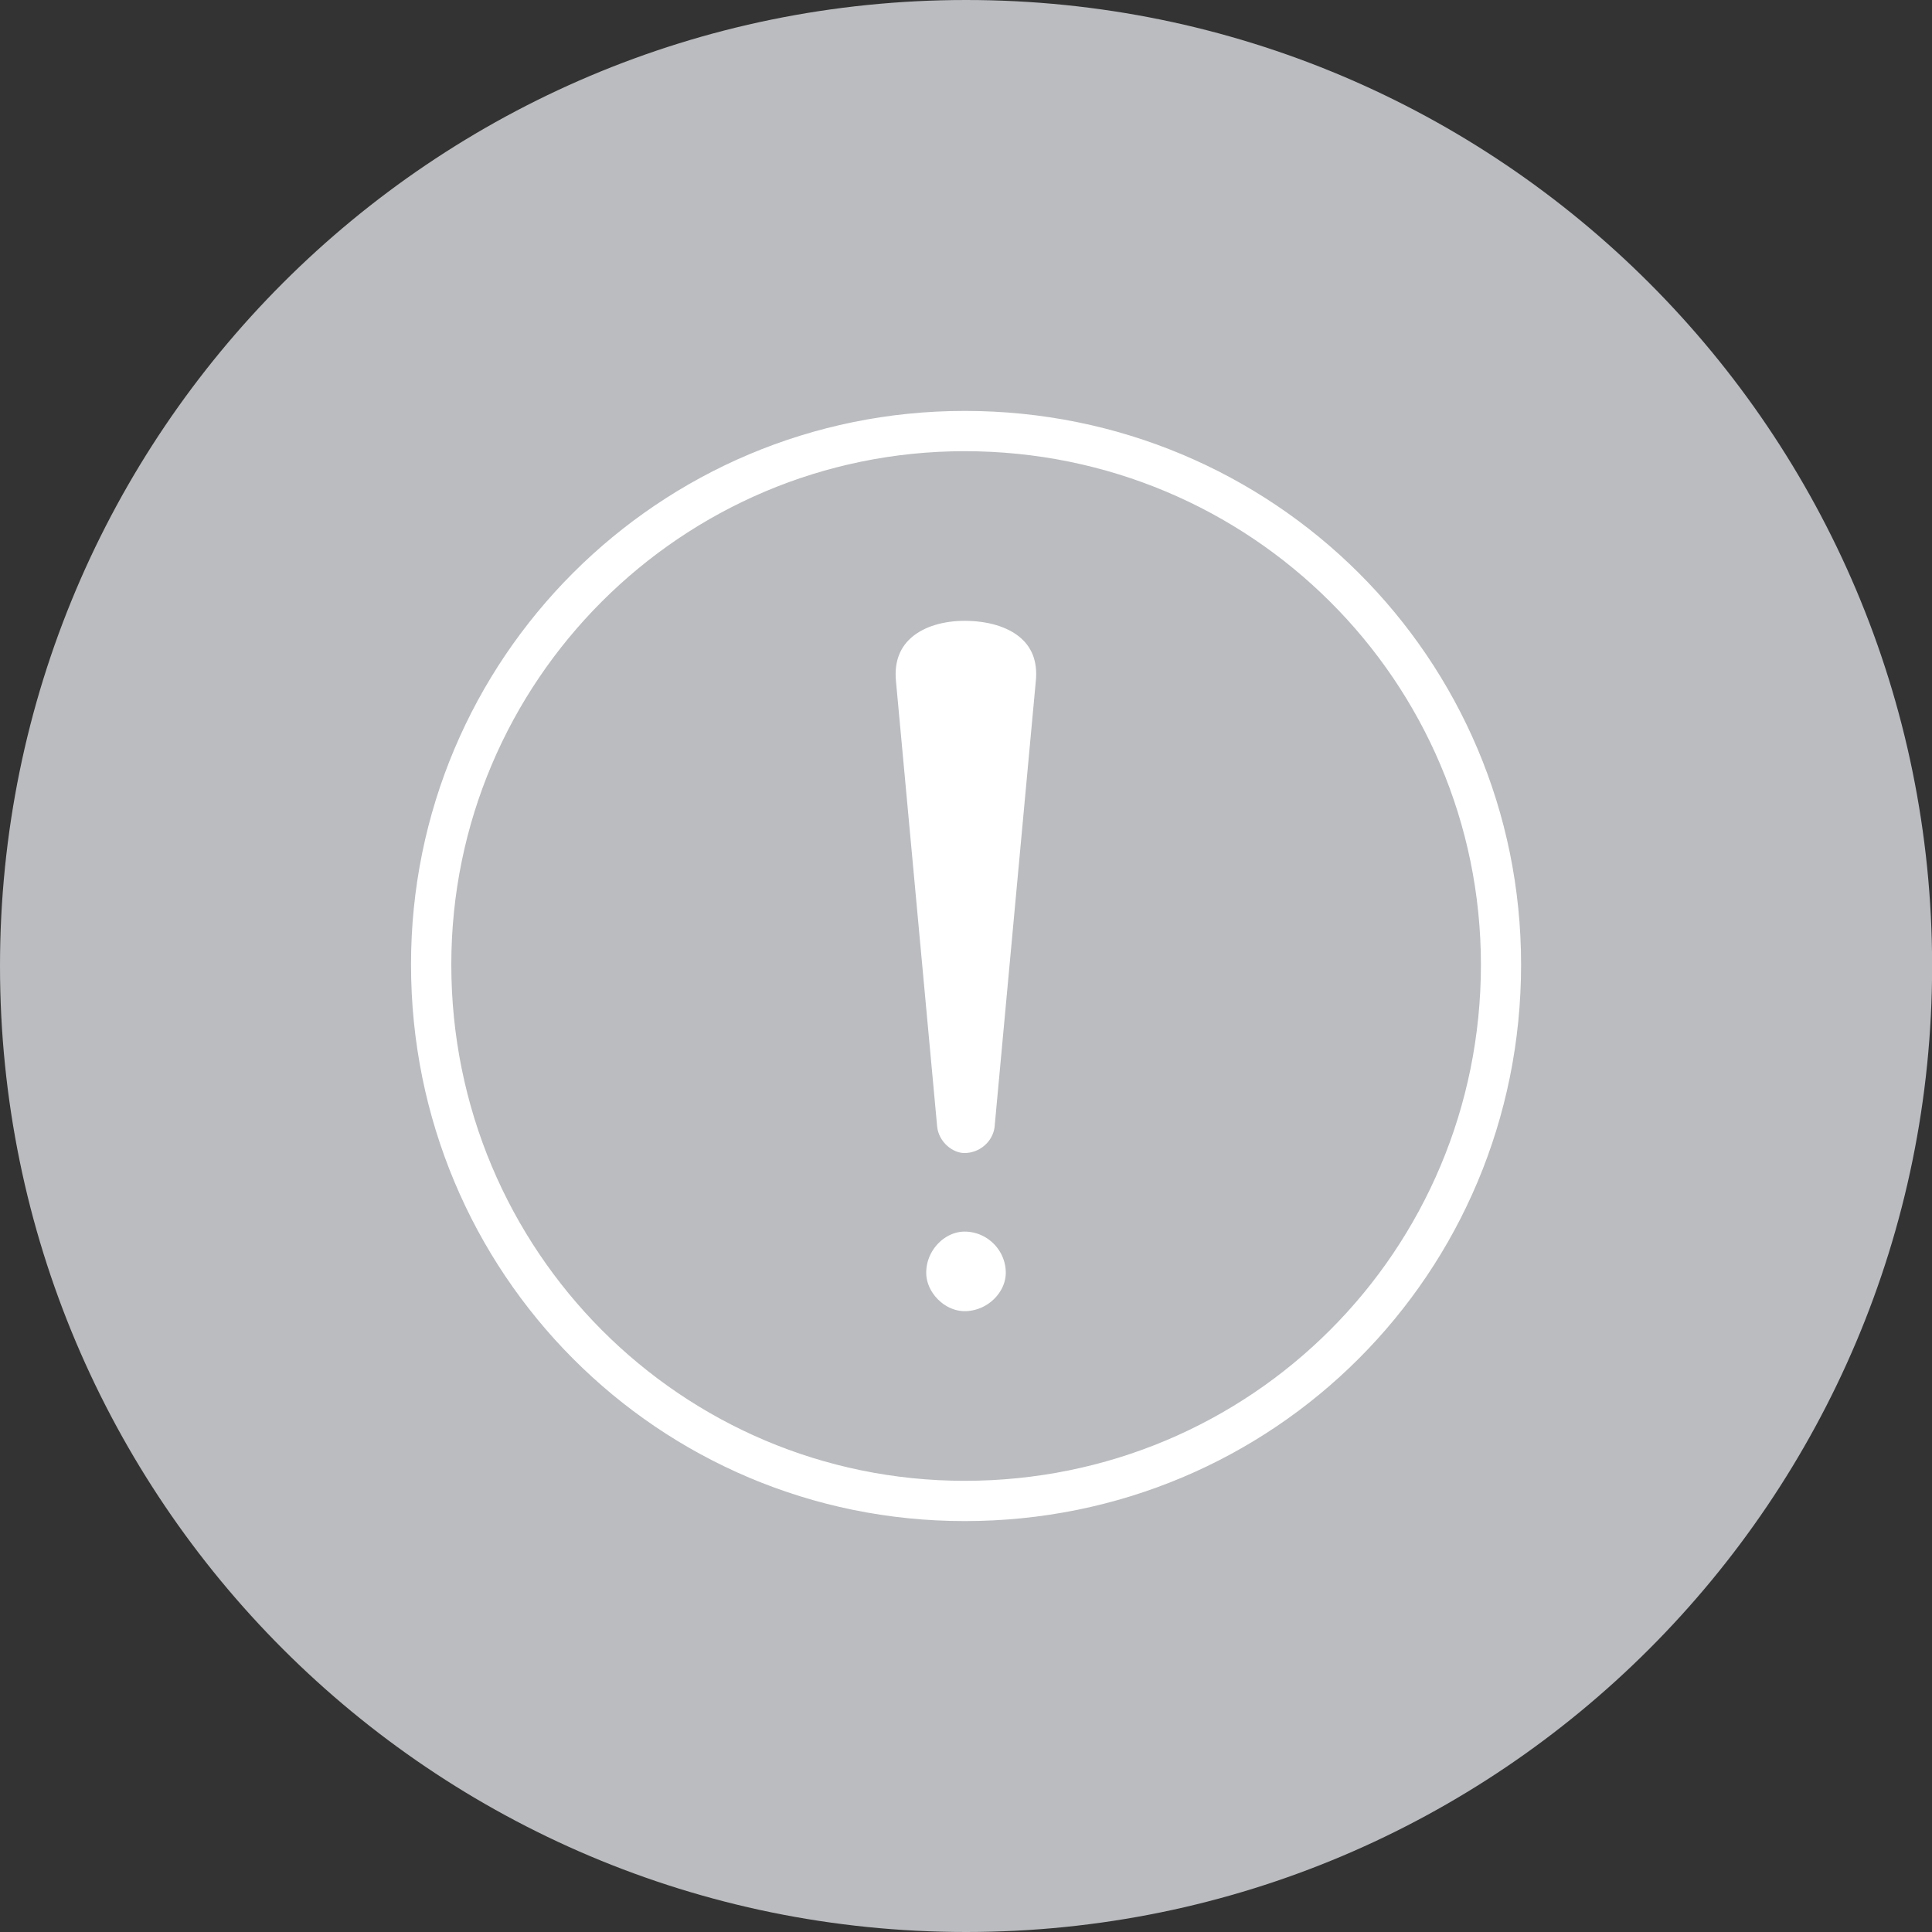 <?xml version="1.0" encoding="utf-8"?>
<!-- Generator: Adobe Illustrator 23.0.1, SVG Export Plug-In . SVG Version: 6.00 Build 0)  -->
<svg version="1.1" id="Layer_1" xmlns="http://www.w3.org/2000/svg" xmlns:xlink="http://www.w3.org/1999/xlink" x="0px" y="0px"
	 viewBox="0 0 172.65 172.65" style="enable-background:new 0 0 172.65 172.65;" xml:space="preserve">
<rect x="0" y="0" width="172.65" height="172.65" fill="#333333" stroke="none"/>
<style type="text/css">
	.st0{clip-path:url(#SVGID_2_);}
	.st1{clip-path:url(#SVGID_4_);fill:#010202;}
	.st2{clip-path:url(#SVGID_2_);fill:#FFFFFF;}
	.st3{clip-path:url(#SVGID_6_);fill:#FFFFFF;}
	.st4{clip-path:url(#SVGID_8_);fill:#FFFFFF;}
	.st5{clip-path:url(#SVGID_10_);fill:#FFFFFF;}
	.st6{clip-path:url(#SVGID_12_);fill:#FFFFFF;}
	.st7{clip-path:url(#SVGID_14_);}
	.st8{clip-path:url(#SVGID_16_);}
	.st9{clip-path:url(#SVGID_14_);fill:#010202;}
	.st10{clip-path:url(#SVGID_20_);fill:none;stroke:#010202;stroke-width:0.5;}
	.st11{clip-path:url(#SVGID_20_);fill:#BABCBF;}
	.st12{clip-path:url(#SVGID_20_);fill:#010202;}
	.st13{clip-path:url(#SVGID_20_);fill:none;stroke:#010202;stroke-miterlimit:10;}
	.st14{clip-path:url(#SVGID_22_);fill:#BABCBF;}
	.st15{clip-path:url(#SVGID_22_);fill:none;stroke:#999999;}
	.st16{clip-path:url(#SVGID_22_);fill:none;stroke:#BABCBF;}
	.st17{clip-path:url(#SVGID_22_);}
	.st18{clip-path:url(#SVGID_24_);fill:none;stroke:#010202;stroke-width:0.5;}
	.st19{clip-path:url(#SVGID_24_);fill:#BABCBF;}
	.st20{clip-path:url(#SVGID_24_);fill:#010202;}
	.st21{clip-path:url(#SVGID_24_);fill:none;stroke:#010202;stroke-miterlimit:10;}
	.st22{clip-path:url(#SVGID_22_);fill:#010202;}
	.st23{clip-path:url(#SVGID_22_);fill:none;stroke:#010202;stroke-miterlimit:10;}
	.st24{clip-path:url(#SVGID_22_);fill:none;stroke:#BABCBF;stroke-width:0.5;}
	.st25{clip-path:url(#SVGID_26_);}
	.st26{clip-path:url(#SVGID_28_);}
	.st27{clip-path:url(#SVGID_30_);fill:#010202;}
	.st28{clip-path:url(#SVGID_30_);fill:#FFFFFF;}
	.st29{clip-path:url(#SVGID_28_);fill:#010202;}
	.st30{clip-path:url(#SVGID_32_);fill:#010202;}
	.st31{clip-path:url(#SVGID_34_);fill:#010202;}
	.st32{clip-path:url(#SVGID_36_);fill:#010202;}
	.st33{clip-path:url(#SVGID_38_);fill:#010202;}
	.st34{clip-path:url(#SVGID_38_);fill:#FFFFFF;}
	.st35{clip-path:url(#SVGID_40_);fill:#010202;}
	.st36{clip-path:url(#SVGID_40_);}
	.st37{clip-path:url(#SVGID_42_);}
	.st38{clip-path:url(#SVGID_44_);fill:#010202;}
	.st39{clip-path:url(#SVGID_42_);fill:#FFFFFF;}
	.st40{clip-path:url(#SVGID_46_);fill:none;stroke:#010202;stroke-width:0.5;}
	.st41{clip-path:url(#SVGID_46_);fill:#BABCBF;}
	.st42{clip-path:url(#SVGID_46_);fill:#010202;}
	.st43{clip-path:url(#SVGID_46_);fill:none;stroke:#010202;stroke-miterlimit:10;}
	.st44{clip-path:url(#SVGID_48_);fill:#010202;}
	.st45{clip-path:url(#SVGID_48_);}
	.st46{clip-path:url(#SVGID_50_);fill:none;stroke:#010202;stroke-width:0.5;}
	.st47{clip-path:url(#SVGID_50_);fill:#BABCBF;}
	.st48{clip-path:url(#SVGID_50_);fill:#010202;}
	.st49{clip-path:url(#SVGID_50_);fill:none;stroke:#010202;stroke-miterlimit:10;}
	.st50{clip-path:url(#SVGID_48_);fill:none;stroke:#010202;stroke-width:0.5;}
	.st51{clip-path:url(#SVGID_52_);fill:#BABCBF;}
	.st52{fill:#BABCBF;}
	.st53{fill:none;}
	.st54{fill:#010202;}
	.st55{clip-path:url(#SVGID_54_);fill:#FFFFFF;}
	.st56{fill:#FFFFFF;}
	.st57{fill:none;stroke:#BABCBF;stroke-width:0.5;stroke-miterlimit:10;}
	.st58{fill:none;stroke:#FFFFFF;stroke-width:1.5;stroke-miterlimit:10;}
	.st59{fill:none;stroke:#BABCBF;stroke-miterlimit:10;}
	.st60{fill:none;stroke:#BABCBF;stroke-width:2.5;stroke-miterlimit:10;}
	.st61{fill:none;stroke:#BABCBF;stroke-width:0.25;stroke-miterlimit:10;}
	.st62{fill:none;stroke:#CDCCCC;stroke-width:0.3;stroke-miterlimit:10;}
	.st63{fill:none;stroke:#FFFFFF;stroke-width:2;stroke-miterlimit:10;}
	.st64{clip-path:url(#SVGID_56_);fill:none;stroke:#010202;stroke-width:0.5;}
	.st65{clip-path:url(#SVGID_56_);fill:#BABCBF;}
	.st66{clip-path:url(#SVGID_56_);fill:#010202;}
	.st67{clip-path:url(#SVGID_56_);fill:none;stroke:#010202;stroke-miterlimit:10;}
	.st68{fill:none;stroke:#FFFFFF;stroke-width:0.5;}
	.st69{clip-path:url(#SVGID_58_);fill:#010202;}
	.st70{clip-path:url(#SVGID_58_);}
	.st71{clip-path:url(#SVGID_60_);}
	.st72{clip-path:url(#SVGID_58_);fill:none;stroke:#010202;stroke-width:0.5;}
	.st73{clip-path:url(#SVGID_64_);fill:none;stroke:#010202;stroke-width:0.5;}
	.st74{clip-path:url(#SVGID_64_);fill:#BABCBF;}
	.st75{clip-path:url(#SVGID_64_);fill:#010202;}
	.st76{clip-path:url(#SVGID_64_);fill:none;stroke:#010202;stroke-miterlimit:10;}
	.st77{clip-path:url(#SVGID_58_);fill:none;stroke:#FFFFFF;stroke-width:0.5;}
	.st78{clip-path:url(#SVGID_66_);}
	.st79{clip-path:url(#SVGID_68_);fill:#BABCBF;}
	.st80{clip-path:url(#SVGID_68_);fill:#FFFFFF;}
	.st81{clip-path:url(#SVGID_68_);fill:none;stroke:#FFFFFF;stroke-width:0.5;stroke-miterlimit:10;}
	.st82{clip-path:url(#SVGID_66_);fill:#FFFFFF;}
	.st83{clip-path:url(#SVGID_70_);fill:#FFFFFF;}
	.st84{clip-path:url(#SVGID_70_);fill:none;stroke:#FFFFFF;stroke-width:0.75;stroke-miterlimit:10;}
	.st85{clip-path:url(#SVGID_72_);fill:none;stroke:#010202;stroke-width:0.5;}
	.st86{clip-path:url(#SVGID_72_);fill:#BABCBF;}
	.st87{clip-path:url(#SVGID_72_);fill:#010202;}
	.st88{clip-path:url(#SVGID_72_);fill:none;stroke:#010202;stroke-miterlimit:10;}
	.st89{clip-path:url(#SVGID_74_);}
	.st90{clip-path:url(#SVGID_76_);}
	.st91{clip-path:url(#SVGID_74_);fill:#010202;}
	.st92{clip-path:url(#SVGID_80_);}
	.st93{clip-path:url(#SVGID_84_);}
	.st94{clip-path:url(#SVGID_88_);}
	.st95{clip-path:url(#SVGID_92_);}
	.st96{clip-path:url(#SVGID_96_);}
	.st97{clip-path:url(#SVGID_100_);}
	.st98{clip-path:url(#SVGID_104_);}
	.st99{clip-path:url(#SVGID_108_);}
	.st100{clip-path:url(#SVGID_112_);}
	.st101{clip-path:url(#SVGID_116_);fill:none;stroke:#010202;stroke-width:0.5;}
	.st102{clip-path:url(#SVGID_116_);fill:#BABCBF;}
	.st103{clip-path:url(#SVGID_116_);fill:#010202;}
	.st104{clip-path:url(#SVGID_116_);fill:none;stroke:#010202;stroke-miterlimit:10;}
	.st105{clip-path:url(#SVGID_118_);}
	.st106{clip-path:url(#SVGID_120_);fill:#010202;}
	.st107{clip-path:url(#SVGID_118_);fill:#F8F8F7;}
	.st108{clip-path:url(#SVGID_122_);}
	.st109{clip-path:url(#SVGID_118_);fill:#010202;}
	.st110{clip-path:url(#SVGID_126_);}
	.st111{clip-path:url(#SVGID_130_);fill:none;stroke:#FFFFFF;stroke-width:0.5;}
	.st112{clip-path:url(#SVGID_130_);fill:#FFFFFF;}
	.st113{clip-path:url(#SVGID_130_);fill:none;stroke:#FFFFFF;stroke-miterlimit:10;}
	.st114{clip-path:url(#SVGID_132_);}
	.st115{clip-path:url(#SVGID_134_);fill:#010202;}
	.st116{clip-path:url(#SVGID_132_);fill:#CDCCCC;}
	.st117{clip-path:url(#SVGID_136_);}
	.st118{clip-path:url(#SVGID_140_);}
	.st119{clip-path:url(#SVGID_132_);fill:none;stroke:#FFFFFF;}
	.st120{clip-path:url(#SVGID_144_);}
	.st121{clip-path:url(#SVGID_148_);}
	.st122{clip-path:url(#SVGID_132_);fill:#010202;}
	.st123{clip-path:url(#SVGID_152_);fill:none;stroke:#FFFFFF;stroke-width:0.5;}
	.st124{clip-path:url(#SVGID_152_);fill:#FFFFFF;}
	.st125{clip-path:url(#SVGID_152_);fill:none;stroke:#FFFFFF;stroke-miterlimit:10;}
	.st126{clip-path:url(#SVGID_154_);}
	.st127{clip-path:url(#SVGID_156_);fill:#010202;}
	.st128{clip-path:url(#SVGID_154_);fill:#CDCCCC;}
	.st129{clip-path:url(#SVGID_158_);}
	.st130{clip-path:url(#SVGID_162_);}
	.st131{clip-path:url(#SVGID_154_);fill:none;stroke:#FFFFFF;}
	.st132{clip-path:url(#SVGID_166_);}
	.st133{clip-path:url(#SVGID_170_);}
	.st134{clip-path:url(#SVGID_154_);fill:#010202;}
	.st135{clip-path:url(#SVGID_174_);fill:none;stroke:#FFFFFF;stroke-width:0.5;}
	.st136{clip-path:url(#SVGID_174_);fill:#FFFFFF;}
	.st137{clip-path:url(#SVGID_174_);fill:none;stroke:#FFFFFF;stroke-miterlimit:10;}
	.st138{clip-path:url(#SVGID_176_);}
	.st139{clip-path:url(#SVGID_178_);fill:#010202;}
	.st140{clip-path:url(#SVGID_178_);}
	.st141{clip-path:url(#SVGID_180_);}
	.st142{clip-path:url(#SVGID_184_);}
	.st143{opacity:0.5;clip-path:url(#SVGID_188_);}
	.st144{clip-path:url(#SVGID_190_);fill:#BABCBF;}
	.st145{clip-path:url(#SVGID_192_);}
	.st146{clip-path:url(#SVGID_196_);}
	.st147{clip-path:url(#SVGID_200_);}
	.st148{clip-path:url(#SVGID_204_);}
	.st149{clip-path:url(#SVGID_208_);}
	.st150{clip-path:url(#SVGID_212_);}
	.st151{clip-path:url(#SVGID_216_);}
	.st152{clip-path:url(#SVGID_220_);}
	.st153{clip-path:url(#SVGID_178_);fill:#BABCBF;}
	.st154{clip-path:url(#SVGID_178_);fill:none;stroke:#010202;stroke-miterlimit:10;}
	.st155{clip-path:url(#SVGID_178_);fill:none;stroke:#010202;stroke-width:0.5;}
	.st156{clip-path:url(#SVGID_224_);fill:#010202;}
	.st157{clip-path:url(#SVGID_224_);}
	.st158{clip-path:url(#SVGID_226_);}
	.st159{clip-path:url(#SVGID_230_);}
	.st160{clip-path:url(#SVGID_234_);}
	.st161{clip-path:url(#SVGID_238_);}
	.st162{clip-path:url(#SVGID_242_);}
	.st163{clip-path:url(#SVGID_246_);}
	.st164{clip-path:url(#SVGID_250_);}
	.st165{clip-path:url(#SVGID_254_);}
	.st166{clip-path:url(#SVGID_258_);}
	.st167{clip-path:url(#SVGID_262_);}
	.st168{clip-path:url(#SVGID_266_);fill:#010202;}
	.st169{clip-path:url(#SVGID_224_);fill:#FFFFFF;}
	.st170{clip-path:url(#SVGID_224_);fill:none;stroke:#FFFFFF;stroke-miterlimit:10;}
	.st171{clip-path:url(#SVGID_224_);fill:none;stroke:#FFFFFF;stroke-width:0.5;}
	.st172{clip-path:url(#SVGID_268_);}
	.st173{clip-path:url(#SVGID_270_);fill:#010202;}
	.st174{clip-path:url(#SVGID_268_);fill:#CDCCCC;}
	.st175{clip-path:url(#SVGID_272_);}
	.st176{clip-path:url(#SVGID_276_);}
	.st177{clip-path:url(#SVGID_268_);fill:none;stroke:#FFFFFF;}
	.st178{clip-path:url(#SVGID_280_);}
	.st179{clip-path:url(#SVGID_284_);}
	.st180{clip-path:url(#SVGID_268_);fill:#010202;}
	.st181{clip-path:url(#SVGID_288_);fill:none;stroke:#FFFFFF;stroke-width:0.5;}
	.st182{clip-path:url(#SVGID_288_);fill:#FFFFFF;}
	.st183{clip-path:url(#SVGID_288_);fill:none;stroke:#FFFFFF;stroke-miterlimit:10;}
	.st184{clip-path:url(#SVGID_290_);}
	.st185{clip-path:url(#SVGID_292_);fill:#010202;}
	.st186{clip-path:url(#SVGID_294_);}
	.st187{clip-path:url(#SVGID_290_);fill:#010202;}
	.st188{clip-path:url(#SVGID_298_);}
	.st189{clip-path:url(#SVGID_302_);fill:none;stroke:#FFFFFF;stroke-width:0.5;}
	.st190{clip-path:url(#SVGID_302_);fill:#FFFFFF;}
	.st191{clip-path:url(#SVGID_302_);fill:none;stroke:#FFFFFF;stroke-miterlimit:10;}
	.st192{clip-path:url(#SVGID_304_);}
	.st193{clip-path:url(#SVGID_306_);fill:#010202;}
	.st194{clip-path:url(#SVGID_304_);fill:#F8F8F7;}
	.st195{clip-path:url(#SVGID_308_);}
	.st196{clip-path:url(#SVGID_304_);fill:#010202;}
	.st197{clip-path:url(#SVGID_312_);}
	.st198{clip-path:url(#SVGID_316_);fill:none;stroke:#FFFFFF;stroke-width:0.5;}
	.st199{clip-path:url(#SVGID_316_);fill:#FFFFFF;}
	.st200{clip-path:url(#SVGID_316_);fill:none;stroke:#FFFFFF;stroke-miterlimit:10;}
	.st201{clip-path:url(#SVGID_318_);}
	.st202{clip-path:url(#SVGID_320_);fill:#010202;}
	.st203{clip-path:url(#SVGID_318_);fill:#CDCCCC;}
	.st204{clip-path:url(#SVGID_322_);}
	.st205{clip-path:url(#SVGID_326_);}
	.st206{clip-path:url(#SVGID_318_);fill:none;stroke:#FFFFFF;}
	.st207{clip-path:url(#SVGID_330_);}
	.st208{clip-path:url(#SVGID_334_);}
	.st209{clip-path:url(#SVGID_318_);fill:#010202;}
	.st210{clip-path:url(#SVGID_338_);fill:none;stroke:#FFFFFF;stroke-width:0.5;}
	.st211{clip-path:url(#SVGID_338_);fill:#FFFFFF;}
	.st212{clip-path:url(#SVGID_338_);fill:none;stroke:#FFFFFF;stroke-miterlimit:10;}
	.st213{clip-path:url(#SVGID_340_);}
	.st214{clip-path:url(#SVGID_342_);fill:#010202;}
	.st215{clip-path:url(#SVGID_340_);fill:#CDCCCC;}
	.st216{clip-path:url(#SVGID_344_);}
	.st217{clip-path:url(#SVGID_348_);}
	.st218{clip-path:url(#SVGID_340_);fill:none;stroke:#FFFFFF;}
	.st219{clip-path:url(#SVGID_352_);}
	.st220{clip-path:url(#SVGID_356_);}
	.st221{clip-path:url(#SVGID_340_);fill:#010202;}
	.st222{clip-path:url(#SVGID_360_);fill:none;stroke:#FFFFFF;stroke-width:0.5;}
	.st223{clip-path:url(#SVGID_360_);fill:#FFFFFF;}
	.st224{clip-path:url(#SVGID_360_);fill:none;stroke:#FFFFFF;stroke-miterlimit:10;}
	.st225{clip-path:url(#SVGID_362_);}
	.st226{clip-path:url(#SVGID_364_);}
	.st227{clip-path:url(#SVGID_366_);fill:#010202;}
	.st228{clip-path:url(#SVGID_364_);fill:#F8F8F7;}
	.st229{clip-path:url(#SVGID_368_);}
	.st230{clip-path:url(#SVGID_372_);}
	.st231{clip-path:url(#SVGID_364_);fill:#DDE1E6;}
	.st232{clip-path:url(#SVGID_376_);}
	.st233{clip-path:url(#SVGID_380_);}
	.st234{clip-path:url(#SVGID_364_);fill:#E7E8ED;}
	.st235{clip-path:url(#SVGID_384_);}
	.st236{clip-path:url(#SVGID_388_);}
	.st237{clip-path:url(#SVGID_392_);}
	.st238{clip-path:url(#SVGID_364_);fill:#010202;}
	.st239{clip-path:url(#SVGID_364_);fill:none;stroke:#FFFFFF;stroke-width:0.5;}
	.st240{clip-path:url(#SVGID_364_);fill:#FFFFFF;}
	.st241{clip-path:url(#SVGID_364_);fill:none;stroke:#FFFFFF;stroke-miterlimit:10;}
	.st242{clip-path:url(#SVGID_396_);}
	.st243{clip-path:url(#SVGID_398_);fill:#010202;}
	.st244{clip-path:url(#SVGID_396_);fill:#F8F8F7;}
	.st245{clip-path:url(#SVGID_400_);}
	.st246{clip-path:url(#SVGID_396_);fill:#010202;}
	.st247{clip-path:url(#SVGID_404_);}
	.st248{clip-path:url(#SVGID_396_);fill:#FFFFFF;}
	.st249{clip-path:url(#SVGID_396_);fill:none;stroke:#FFFFFF;stroke-miterlimit:10;}
	.st250{clip-path:url(#SVGID_396_);fill:none;stroke:#FFFFFF;stroke-width:0.5;}
	.st251{clip-path:url(#SVGID_408_);}
	.st252{clip-path:url(#SVGID_412_);}
	.st253{clip-path:url(#SVGID_414_);fill:#010202;}
	.st254{clip-path:url(#SVGID_412_);fill:#F8F8F7;}
	.st255{clip-path:url(#SVGID_416_);}
	.st256{clip-path:url(#SVGID_420_);}
	.st257{clip-path:url(#SVGID_412_);fill:#E7E8ED;}
	.st258{clip-path:url(#SVGID_424_);}
	.st259{clip-path:url(#SVGID_412_);fill:#010202;}
	.st260{clip-path:url(#SVGID_428_);}
	.st261{clip-path:url(#SVGID_412_);fill:none;stroke:#FFFFFF;stroke-width:0.5;}
	.st262{clip-path:url(#SVGID_412_);fill:none;stroke:#010202;stroke-width:0.5;}
	.st263{clip-path:url(#SVGID_412_);fill:#BABCBF;}
	.st264{clip-path:url(#SVGID_412_);fill:none;stroke:#010202;stroke-miterlimit:10;}
	.st265{clip-path:url(#SVGID_432_);}
	.st266{clip-path:url(#SVGID_434_);}
	.st267{clip-path:url(#SVGID_436_);fill:#010202;}
	.st268{clip-path:url(#SVGID_438_);}
	.st269{clip-path:url(#SVGID_434_);fill:#010202;}
	.st270{clip-path:url(#SVGID_434_);fill:#F8F8F7;}
	.st271{clip-path:url(#SVGID_442_);}
	.st272{clip-path:url(#SVGID_434_);fill:none;stroke:#FFFFFF;stroke-width:0.5;}
	.st273{clip-path:url(#SVGID_434_);fill:#FFFFFF;}
	.st274{clip-path:url(#SVGID_434_);fill:none;stroke:#FFFFFF;stroke-miterlimit:10;}
</style>
<path class="st52" d="M86.33,172.65c47.68,0,86.33-38.65,86.33-86.33S134,0,86.33,0C38.65,0,0,38.65,0,86.33
	S38.65,172.65,86.33,172.65"/>
<path class="st56" d="M86.2,54.23c-4.17,0-7.86,2.2-7.37,6.84l3.68,39.8c0.24,1.95,1.96,3.42,3.68,3.42c1.96,0,3.68-1.46,3.93-3.42
	l3.68-39.8C94.31,56.43,90.62,54.23,86.2,54.23"/>
<path class="st60" d="M86.2,54.23c-4.17,0-7.86,2.2-7.37,6.84l3.68,39.8c0.24,1.95,1.96,3.42,3.68,3.42c1.96,0,3.68-1.46,3.93-3.42
	l3.68-39.8C94.31,56.43,90.62,54.23,86.2,54.23z"/>
<path class="st56" d="M86.2,108.81c2.71,0,4.93,2.22,4.93,4.93c0,2.46-2.22,4.68-4.93,4.68c-2.47,0-4.68-2.22-4.68-4.68
	C81.52,111.02,83.74,108.81,86.2,108.81"/>
<path class="st60" d="M86.2,108.81c2.71,0,4.93,2.22,4.93,4.93c0,2.46-2.22,4.68-4.93,4.68c-2.47,0-4.68-2.22-4.68-4.68
	C81.52,111.02,83.74,108.81,86.2,108.81z"/>
<path class="st56" d="M86.21,41.57c-24.63,0-44.63,20-44.63,44.63c0,24.88,20,44.88,44.63,44.88c24.88,0,44.88-20,44.88-44.88
	C131.08,61.57,111.08,41.57,86.21,41.57 M86.21,35.47c28.29,0,50.97,22.68,50.97,50.73c0,28.29-22.68,50.98-50.97,50.98
	c-28.05,0-50.73-22.68-50.73-50.98C35.47,58.16,58.16,35.47,86.21,35.47"/>
<path class="st60" d="M86.21,41.57c-24.63,0-44.63,20-44.63,44.63c0,24.88,20,44.88,44.63,44.88c24.88,0,44.88-20,44.88-44.88
	C131.08,61.57,111.08,41.57,86.21,41.57z M86.21,35.47c28.29,0,50.97,22.68,50.97,50.73c0,28.29-22.68,50.98-50.97,50.98
	c-28.05,0-50.73-22.68-50.73-50.98C35.47,58.16,58.16,35.47,86.21,35.47z"/>
</svg>
